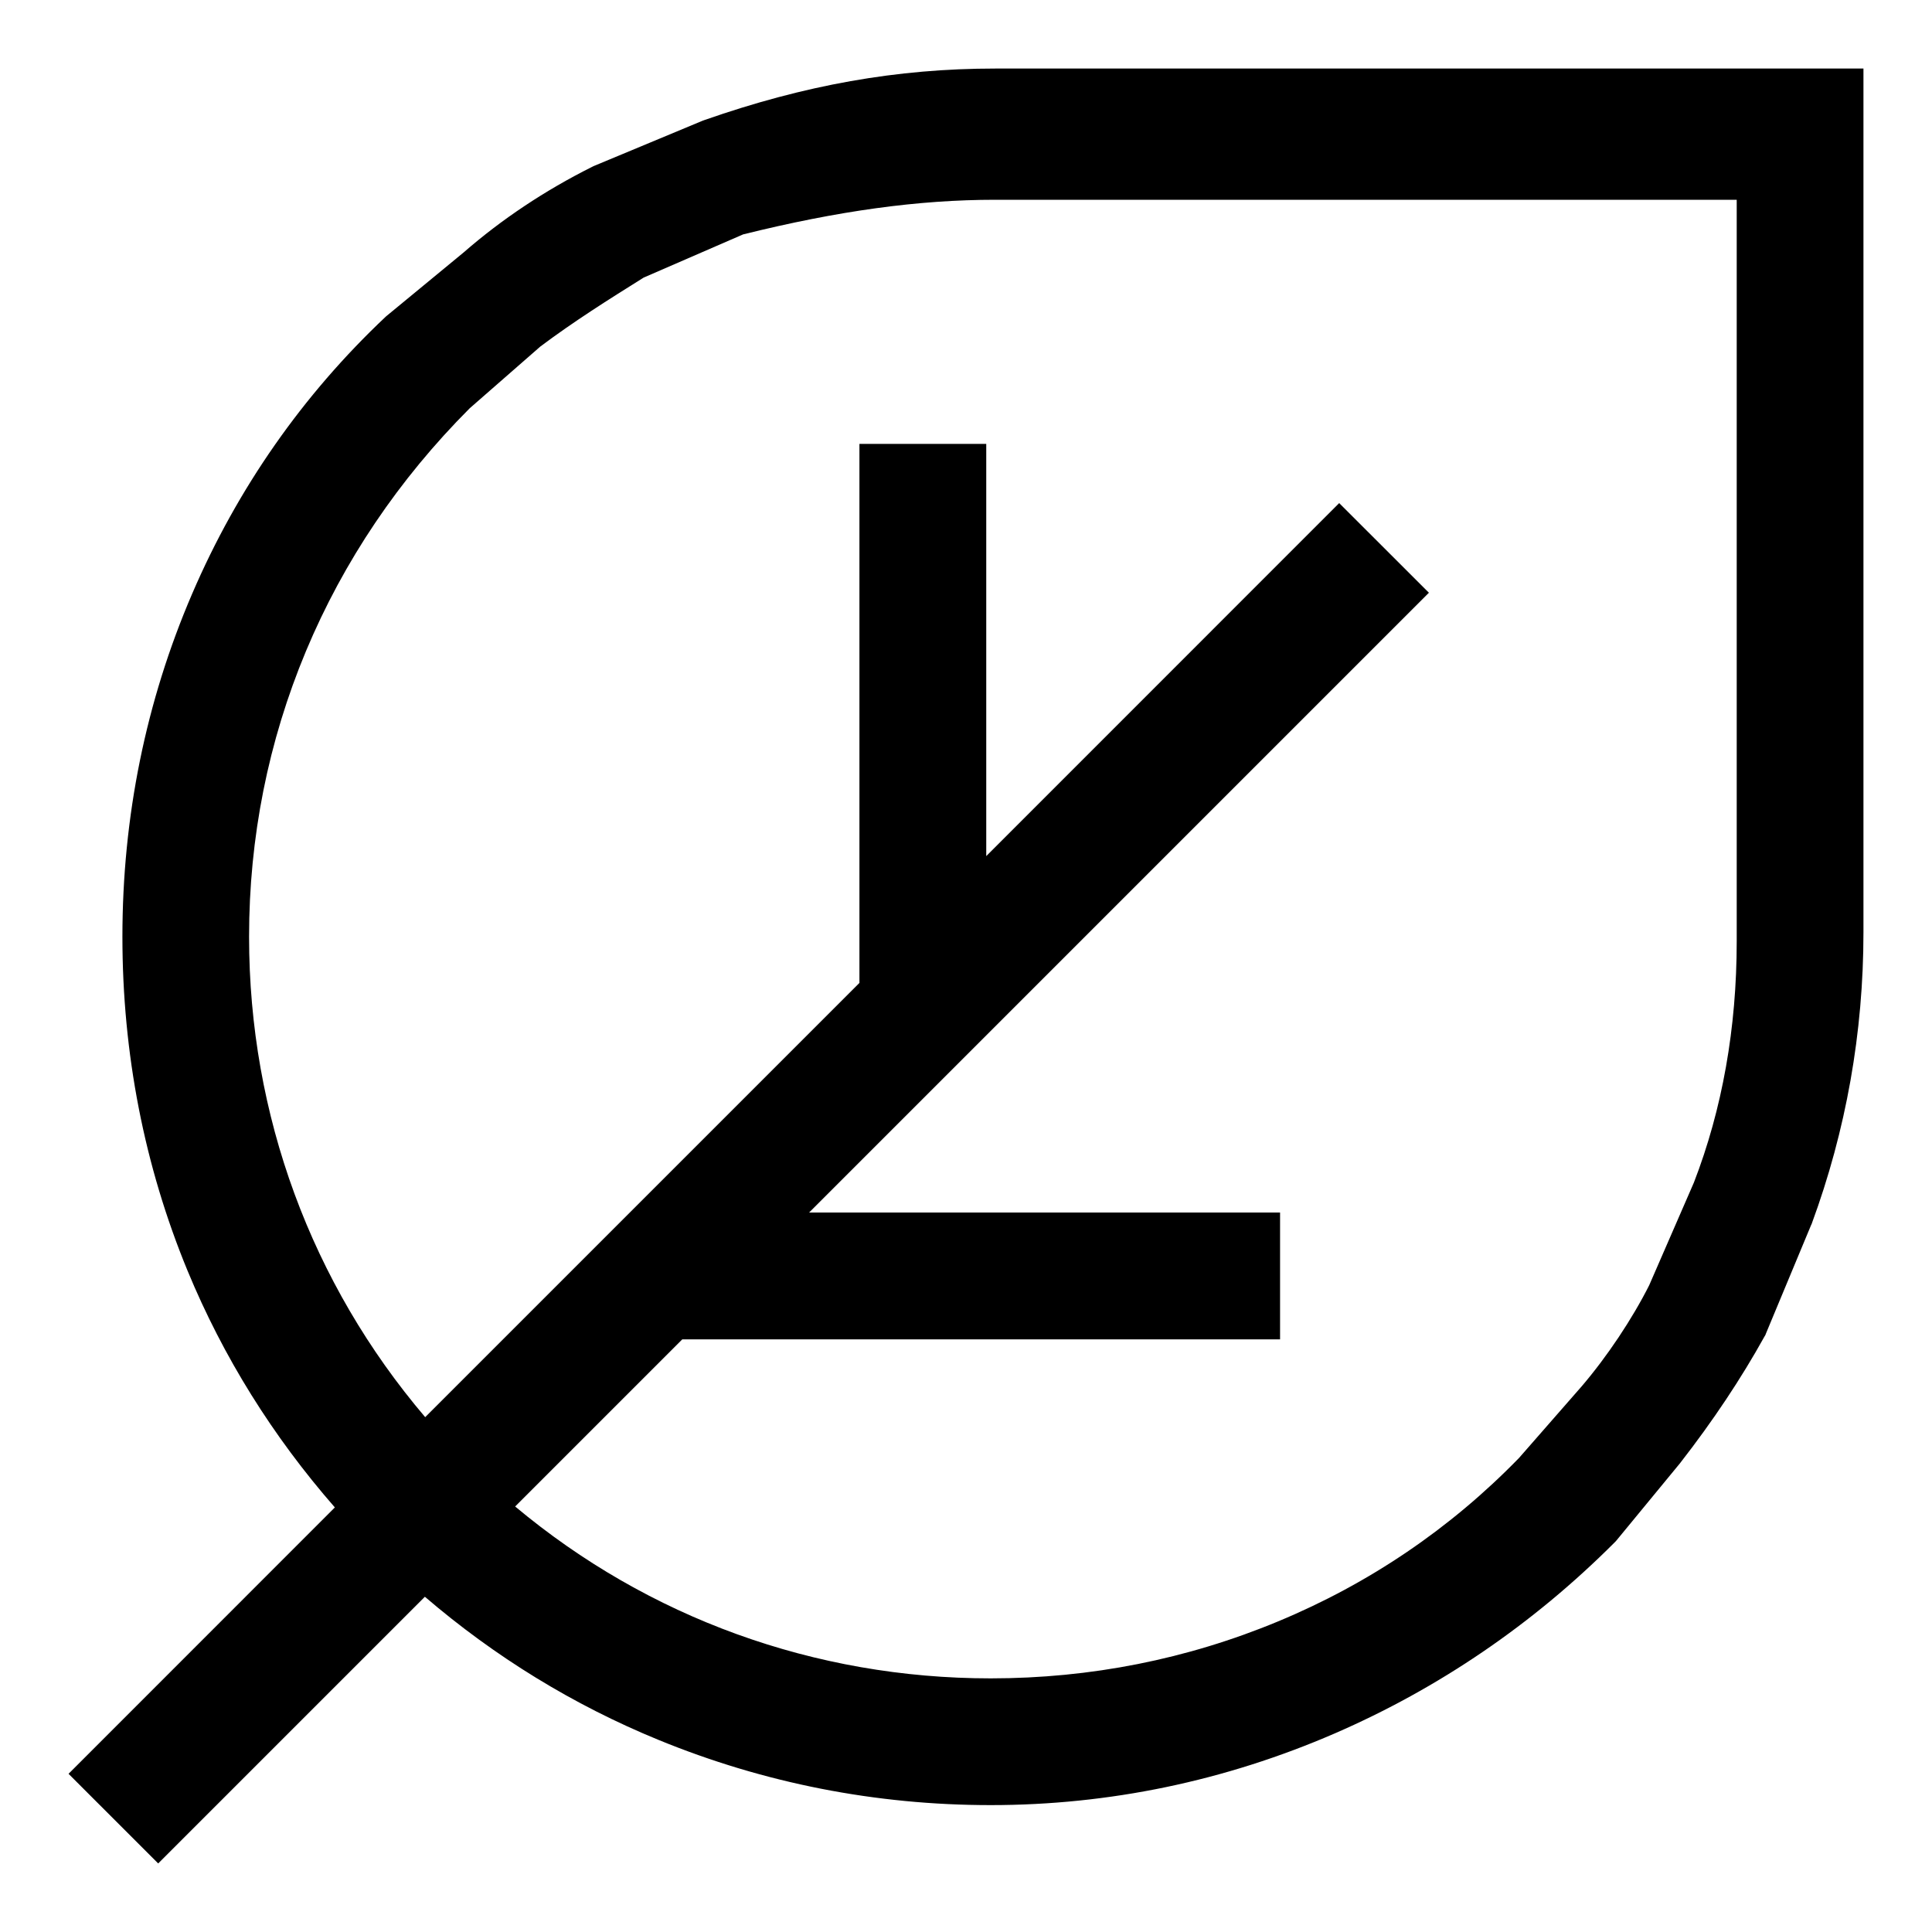 <svg xmlns="http://www.w3.org/2000/svg" width="25" height="25" viewBox="0 0 25 25"><path fill-rule="evenodd" d="M7.942,16.444 L15.677,16.444 L15.677,14.803 L9.583,14.803 L17.603,6.783 L16.442,5.623 L11.875,10.191 L11.875,4.857 L10.234,4.857 L10.234,11.832 L4.615,17.451 C3.142,15.72 2.336,13.542 2.336,11.235 C2.336,9.951 2.584,8.707 3.072,7.539 C3.559,6.375 4.272,5.317 5.191,4.396 L6.105,3.597 C6.547,3.266 6.982,2.993 7.442,2.705 L8.729,2.146 C9.958,1.841 10.996,1.698 11.99,1.698 L21.586,1.698 L21.586,11.294 C21.586,12.416 21.399,13.466 21.032,14.415 L20.454,15.743 C20.234,16.18 19.908,16.669 19.579,17.053 L18.769,17.979 C17.882,18.891 16.833,19.603 15.651,20.094 C14.475,20.583 13.224,20.831 11.932,20.831 C9.653,20.831 7.5,20.046 5.779,18.607 L7.942,16.444 Z M22.815,0 L11.99,0 C10.722,0 9.527,0.212 8.227,0.667 L8.216,0.671 L8.205,0.675 L6.8,1.26 L6.787,1.266 L6.775,1.272 C6.163,1.578 5.604,1.951 5.113,2.379 L4.123,3.195 L4.112,3.204 L4.102,3.213 C3.029,4.225 2.187,5.43 1.6,6.795 C1,8.189 0.697,9.683 0.697,11.235 C0.697,12.745 0.98,14.198 1.539,15.554 C2.001,16.672 2.642,17.699 3.446,18.619 L0,22.066 L1.16,23.226 L4.611,19.775 C5.515,20.55 6.528,21.174 7.636,21.628 C9,22.187 10.445,22.471 11.932,22.471 C13.466,22.471 14.963,22.159 16.381,21.545 C17.73,20.96 18.95,20.129 20.004,19.074 L20.018,19.06 L20.031,19.045 L20.85,18.05 L20.854,18.045 L20.857,18.041 C21.278,17.5 21.644,16.951 21.945,16.408 L21.957,16.388 L21.965,16.367 L22.55,14.962 L22.554,14.955 L22.557,14.947 C23.001,13.742 23.226,12.473 23.226,11.177 L23.226,0.41 L23.226,0 L22.815,0 Z" transform="translate(.887 .887)"/></svg>